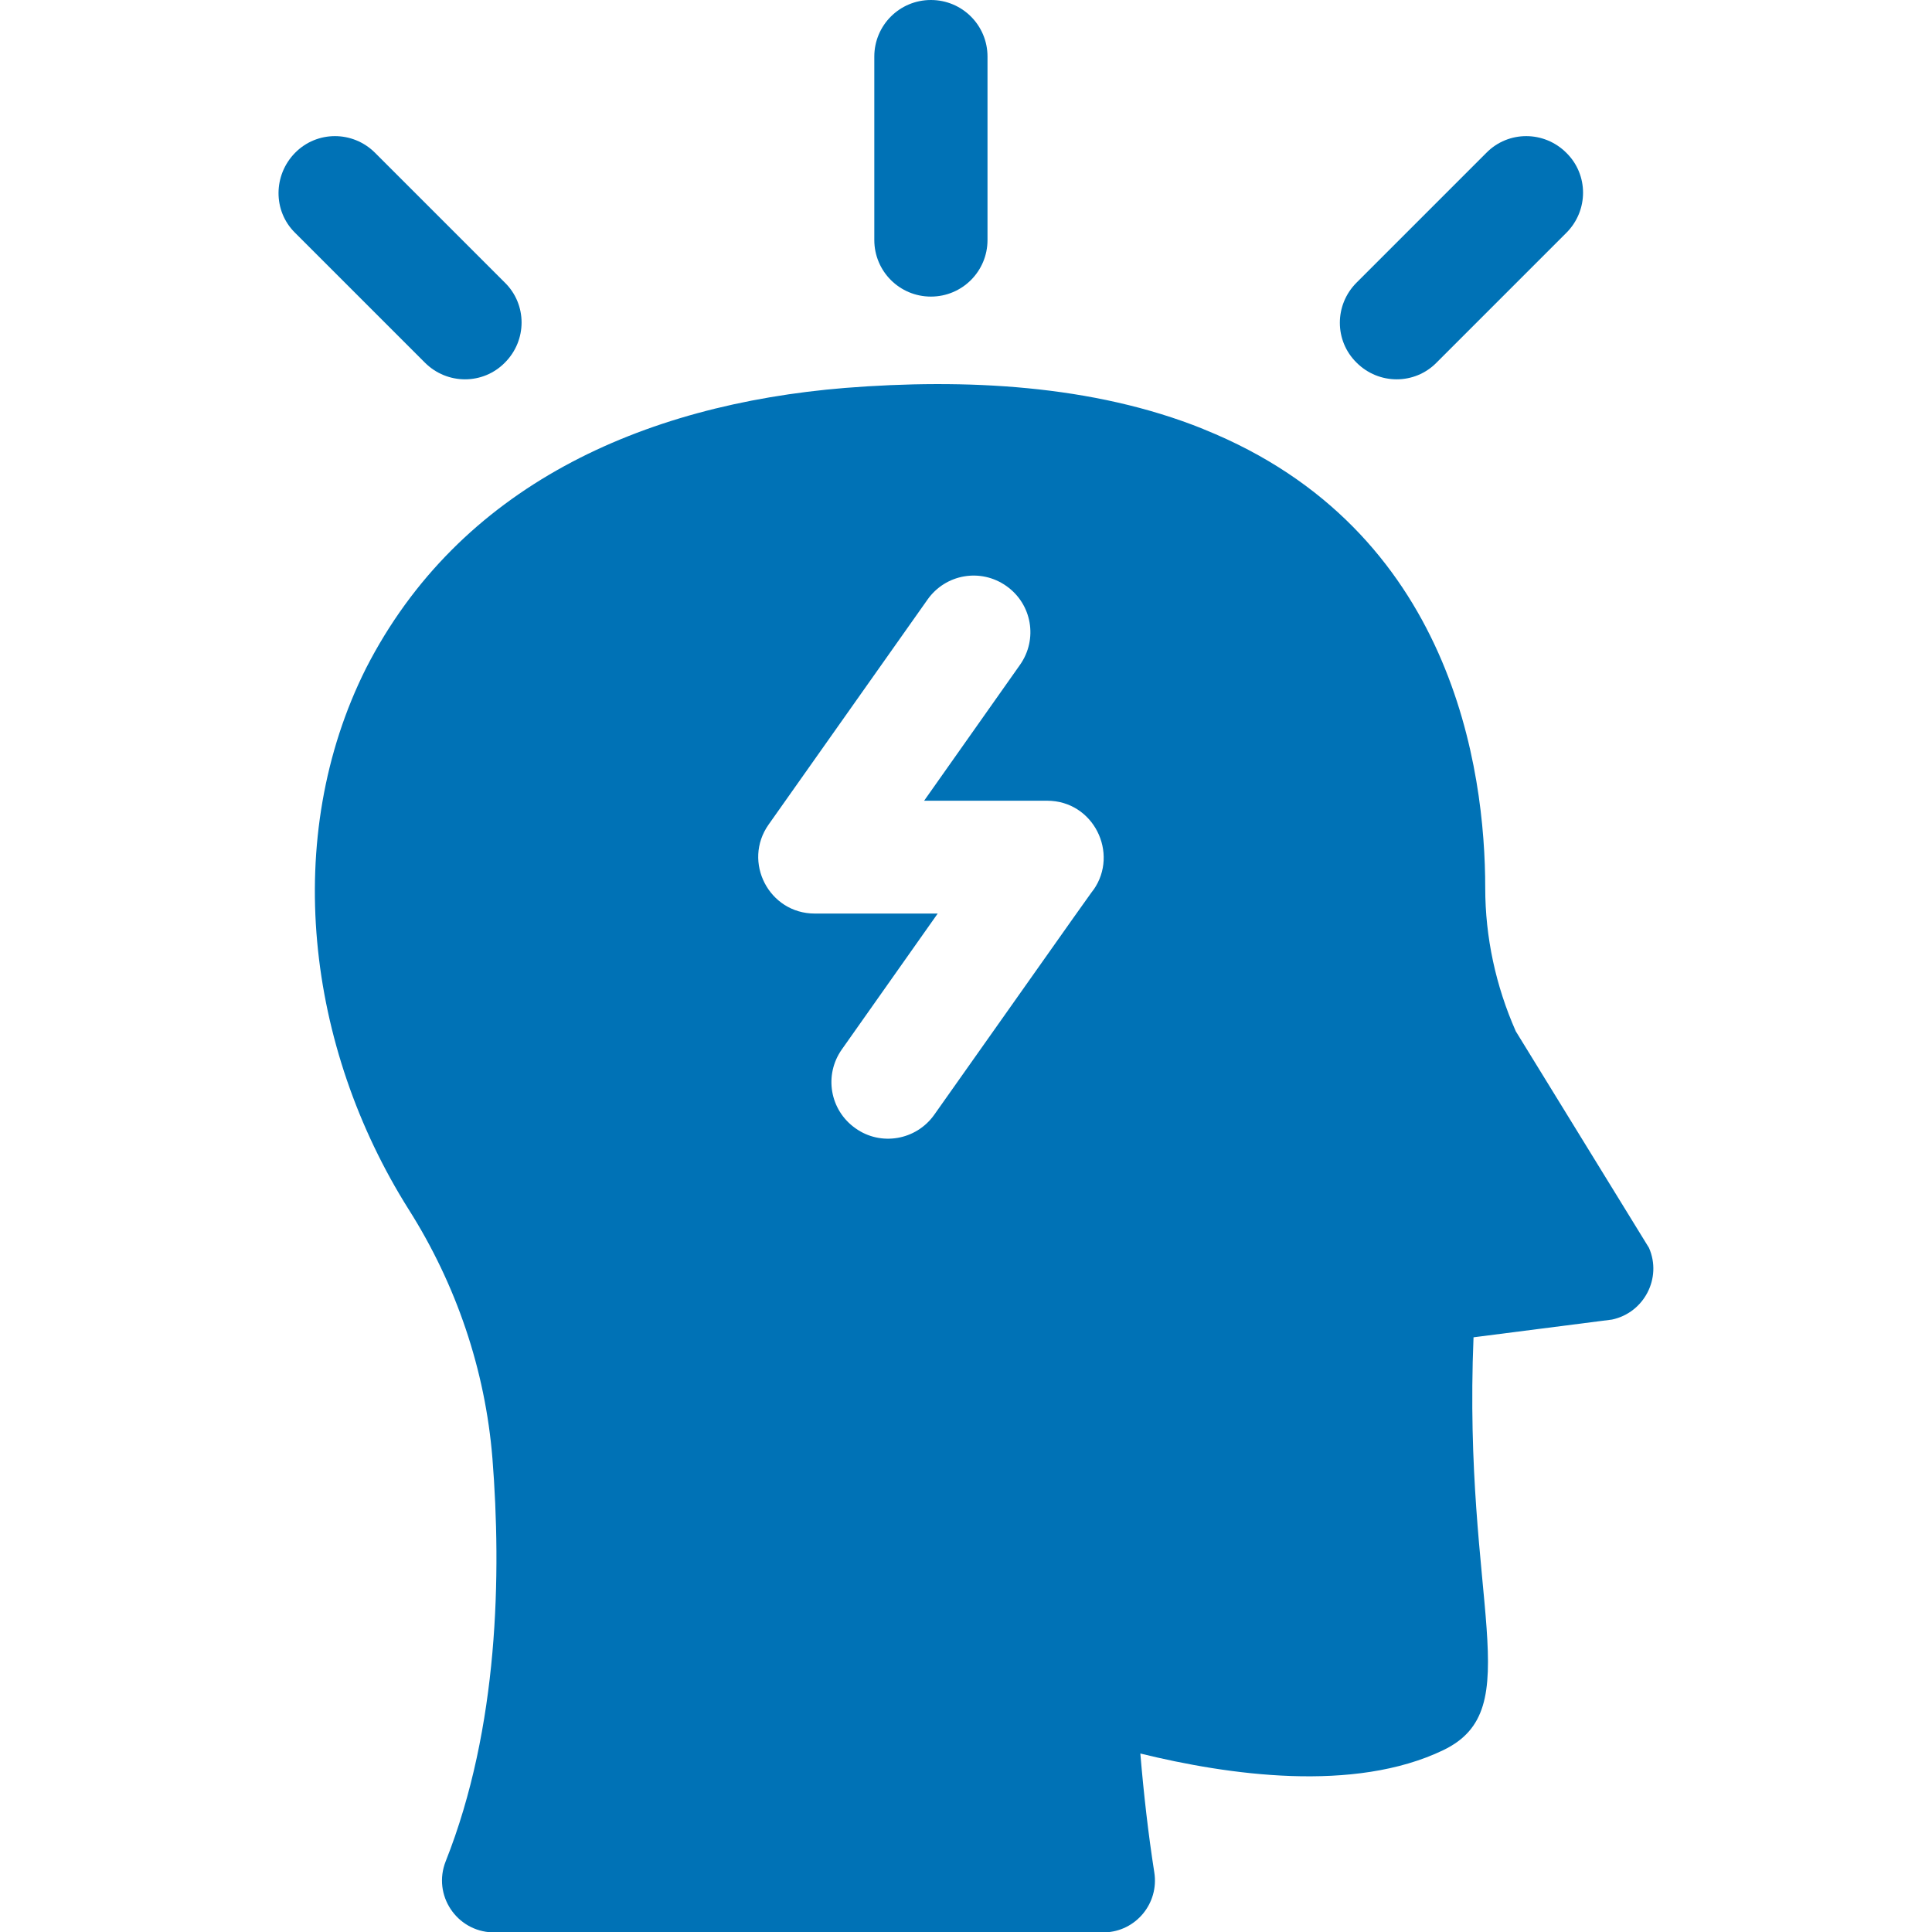 <?xml version="1.0" encoding="utf-8"?>
<!-- Generator: Adobe Illustrator 26.0.0, SVG Export Plug-In . SVG Version: 6.00 Build 0)  -->
<svg version="1.1" id="Capa_1" xmlns="http://www.w3.org/2000/svg" xmlns:xlink="http://www.w3.org/1999/xlink" x="0px" y="0px"
	 viewBox="0 0 512 512" style="enable-background:new 0 0 512 512;" xml:space="preserve">
<style type="text/css">
	.st0{fill:#0072B6;}
</style>
<g>
	<path class="st0" d="M246.7,78.6c8.3,0,15-6.7,15-15V15c0-8.3-6.7-15-15-15s-15,6.7-15,15v48.6C231.7,71.9,238.4,78.6,246.7,78.6z"
		/>
	<path class="st0" d="M380.7,96.1l34.4-34.4c5.9-5.9,5.9-15.4,0-21.2c-5.9-5.9-15.4-5.9-21.2,0l-34.4,34.4c-5.9,5.9-5.9,15.4,0,21.2
		C365.4,102,374.9,102,380.7,96.1z"/>
	<path class="st0" d="M133.8,96.1c5.9-5.9,5.9-15.4,0-21.2L99.4,40.5c-5.9-5.9-15.4-5.9-21.2,0s-5.9,15.4,0,21.2l34.4,34.4
		C118.5,102,128,102,133.8,96.1z"/>
	<g>
		<g>
			<path class="st0" d="M437,330.7l-35.3-57.4c-5.3-12-8.1-24.9-8.1-38c0-31.1-8.5-94.9-74.5-121.5c0,0-0.1,0-0.2-0.1
				c-29.3-11.8-63.2-13.4-94.9-10.9C170,107.2,121.6,129,97,177.1c0,0,0,0,0,0C74.5,222,81.2,277.5,108.3,320.5
				c12.6,19.9,20.3,42.5,22.2,66c2.4,30.4,1.7,71.3-12.4,106.8c-3.5,8.9,2.9,18.5,12.4,18.8c0.1,0,0.2,0,0.4,0h161.4
				c0.1,0,0.2,0,0.4,0c8.3-0.2,14.5-7.7,13.2-15.9c-1.6-10.2-2.8-20.8-3.7-31.5c23.2,5.7,56.6,10.5,80.3-0.9
				c22.8-11,5.1-38.7,8-109.4l36.7-4.7C435.7,347.9,440.5,338.7,437,330.7L437,330.7z M247.6,295.4c-4.8,6.8-14.2,8.4-20.9,3.6
				c-6.8-4.8-8.4-14.1-3.6-20.9l25.4-36h-32.6c-12.1,0-19.2-13.7-12.2-23.6l42.1-59.6c4.8-6.8,14.1-8.4,20.9-3.6s8.4,14.1,3.6,20.9
				l-25.4,36h32.6c12.3,0,19.1,13.9,12.3,23.6C289.8,235.7,289.6,235.9,247.6,295.4L247.6,295.4z"/>
		</g>
	</g>
</g>
</svg>
